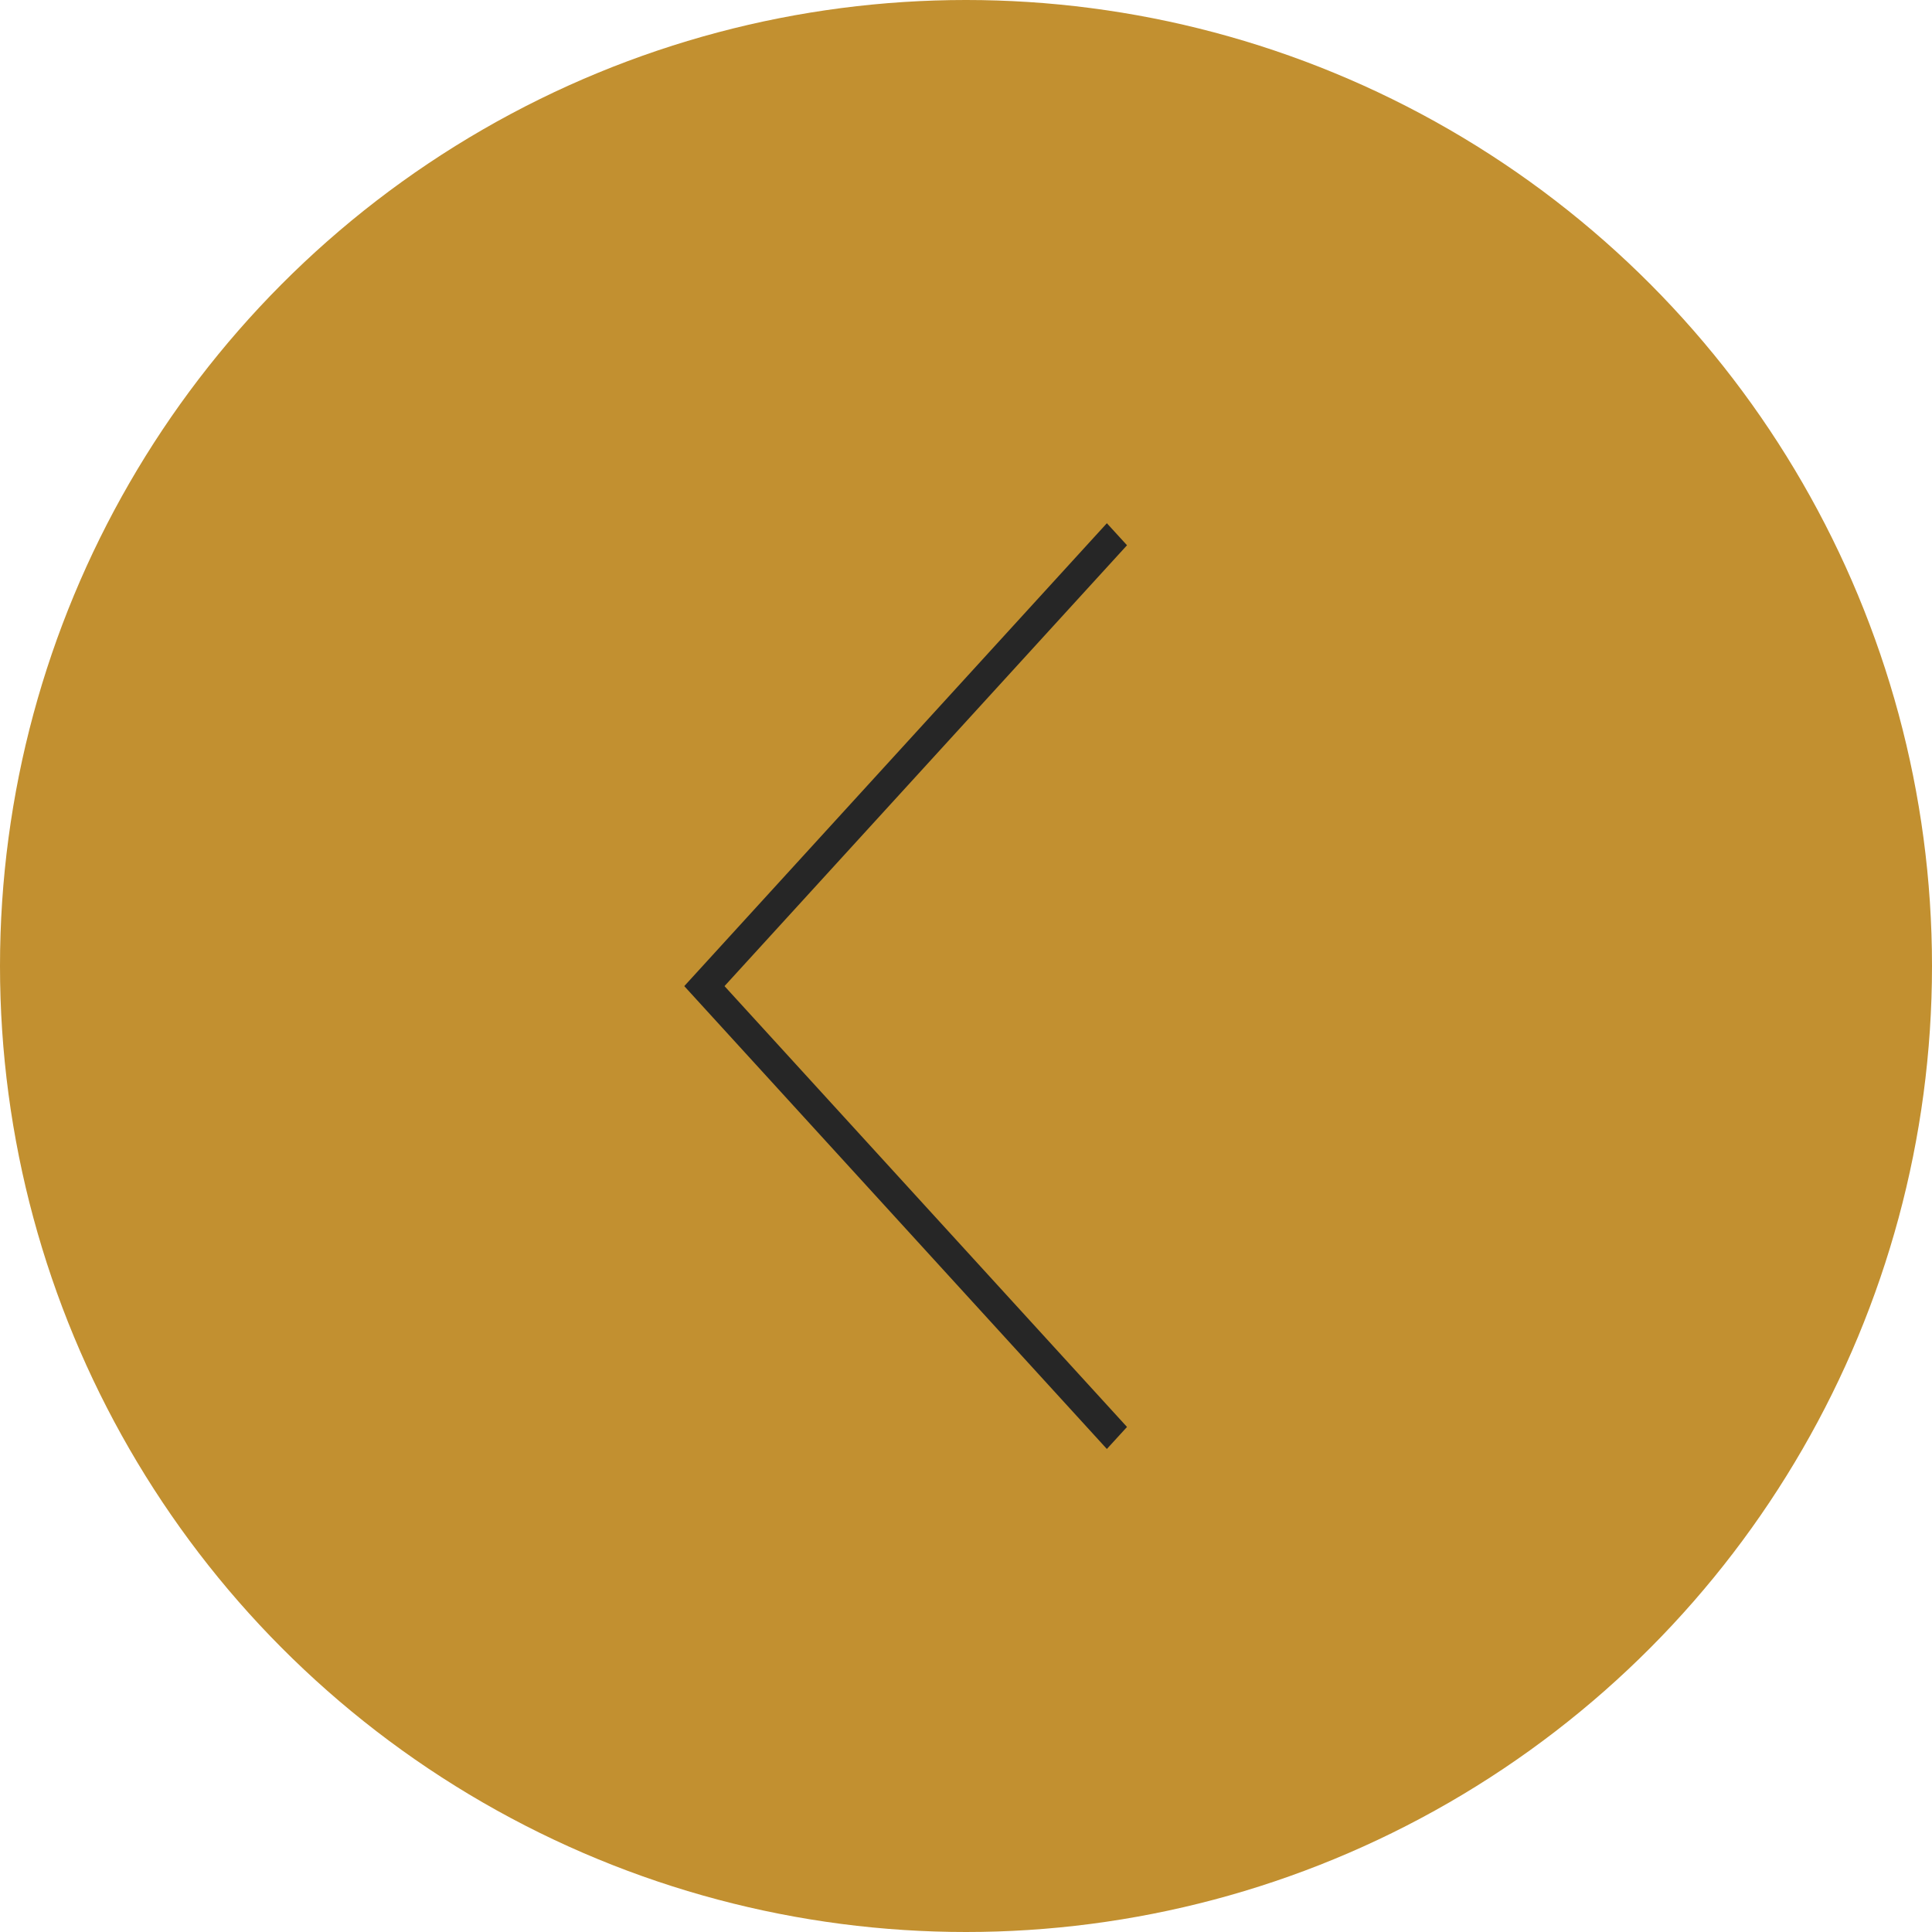 <?xml version="1.0" encoding="UTF-8"?> <svg xmlns="http://www.w3.org/2000/svg" width="80" height="80" viewBox="0 0 80 80" fill="none"><ellipse cx="40" cy="40" rx="40" ry="40" transform="rotate(-180 40 40)" fill="#C29030"></ellipse><path d="M46.667 59.087L30 40.833L46.667 22.578L45.833 21.666L28.334 40.833L37.084 50.416L45.833 59.999L46.667 59.087Z" fill="#262626"></path></svg> 